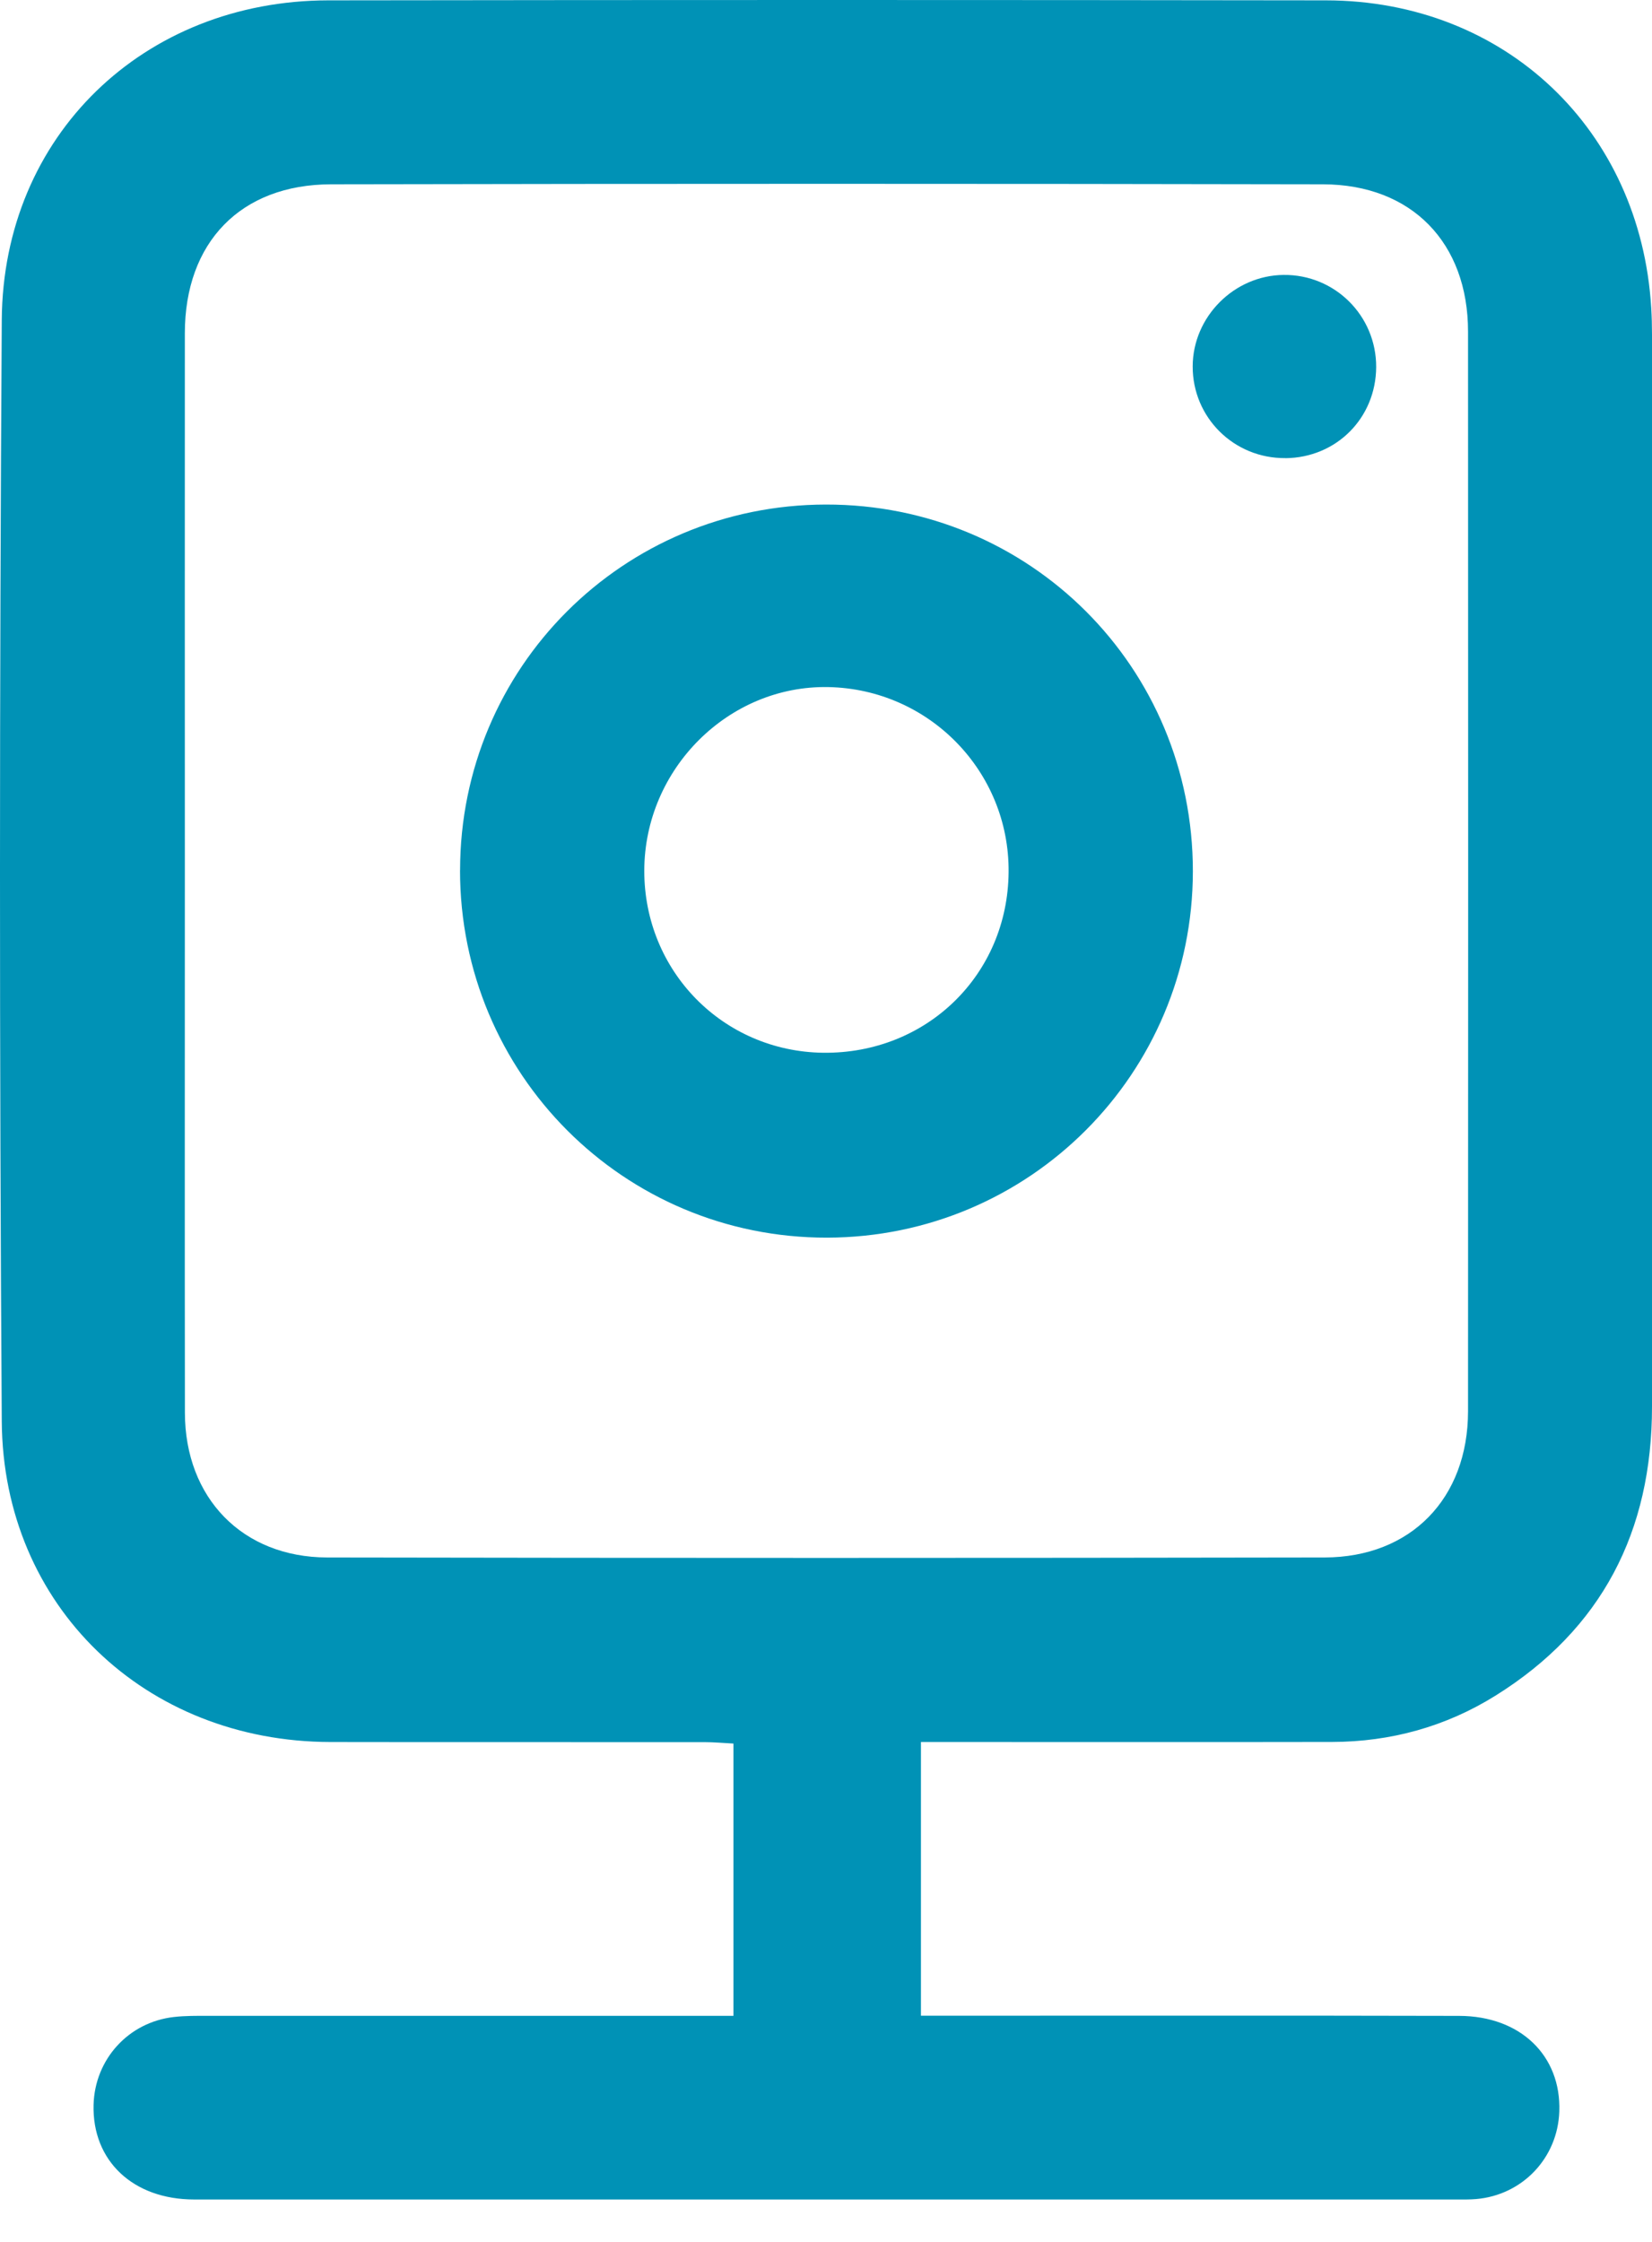 <svg width="28" height="38" viewBox="0 0 28 38" fill="none" xmlns="http://www.w3.org/2000/svg">
<path d="M12.431 34.167V29.553C12.257 29.544 12.1 29.529 11.942 29.529C9.828 29.527 7.714 29.531 5.6 29.527C2.463 29.521 0.051 27.227 0.03 24.091C-0.011 17.869 -0.009 11.647 0.03 5.424C0.051 2.298 2.436 0.011 5.563 0.006C11.201 -0.002 16.838 -0.002 22.476 0.006C25.508 0.011 27.806 2.197 27.987 5.22C27.996 5.37 28 5.52 28 5.67C28 11.727 28 17.785 28 23.842C28 25.953 27.154 27.613 25.349 28.74C24.505 29.267 23.57 29.524 22.575 29.526C20.431 29.53 18.286 29.527 16.142 29.527C15.979 29.527 15.815 29.527 15.609 29.527V34.166C15.791 34.166 15.966 34.166 16.14 34.166C19.004 34.166 21.868 34.162 24.732 34.169C25.77 34.171 26.461 34.842 26.429 35.787C26.403 36.577 25.804 37.208 25.017 37.274C24.913 37.283 24.807 37.281 24.702 37.281C17.566 37.281 10.428 37.282 3.291 37.281C2.252 37.281 1.56 36.622 1.586 35.675C1.607 34.904 2.178 34.275 2.947 34.188C3.139 34.166 3.336 34.168 3.531 34.168C6.32 34.167 9.108 34.168 11.897 34.168C12.058 34.168 12.22 34.168 12.43 34.168L12.431 34.167ZM3.133 14.729C3.133 17.801 3.13 20.873 3.134 23.946C3.136 25.388 4.107 26.396 5.545 26.399C11.18 26.409 16.815 26.409 22.45 26.399C23.915 26.396 24.881 25.396 24.882 23.921C24.885 17.821 24.885 11.722 24.882 5.621C24.882 4.116 23.928 3.128 22.425 3.124C16.82 3.113 11.215 3.113 5.61 3.124C4.078 3.127 3.134 4.109 3.133 5.647C3.131 8.674 3.133 11.701 3.133 14.729Z" fill="#0092B6"/>
<path d="M7.798 14.749C7.8 11.316 10.558 8.558 13.996 8.552C17.455 8.546 20.221 11.311 20.218 14.77C20.215 18.2 17.448 20.971 14.019 20.978C10.574 20.984 7.796 18.204 7.797 14.749H7.798ZM17.095 14.78C17.109 13.076 15.749 11.681 14.042 11.646C12.349 11.612 10.924 13.032 10.92 14.756C10.917 16.461 12.254 17.822 13.951 17.844C15.704 17.865 17.082 16.523 17.095 14.781V14.78Z" fill="#0092B6"/>
<path d="M21.788 7.765C20.915 7.773 20.212 7.077 20.215 6.209C20.218 5.37 20.916 4.668 21.756 4.66C22.625 4.651 23.328 5.352 23.325 6.222C23.32 7.086 22.651 7.758 21.788 7.766V7.765Z" fill="#0092B6"/>
</svg>
